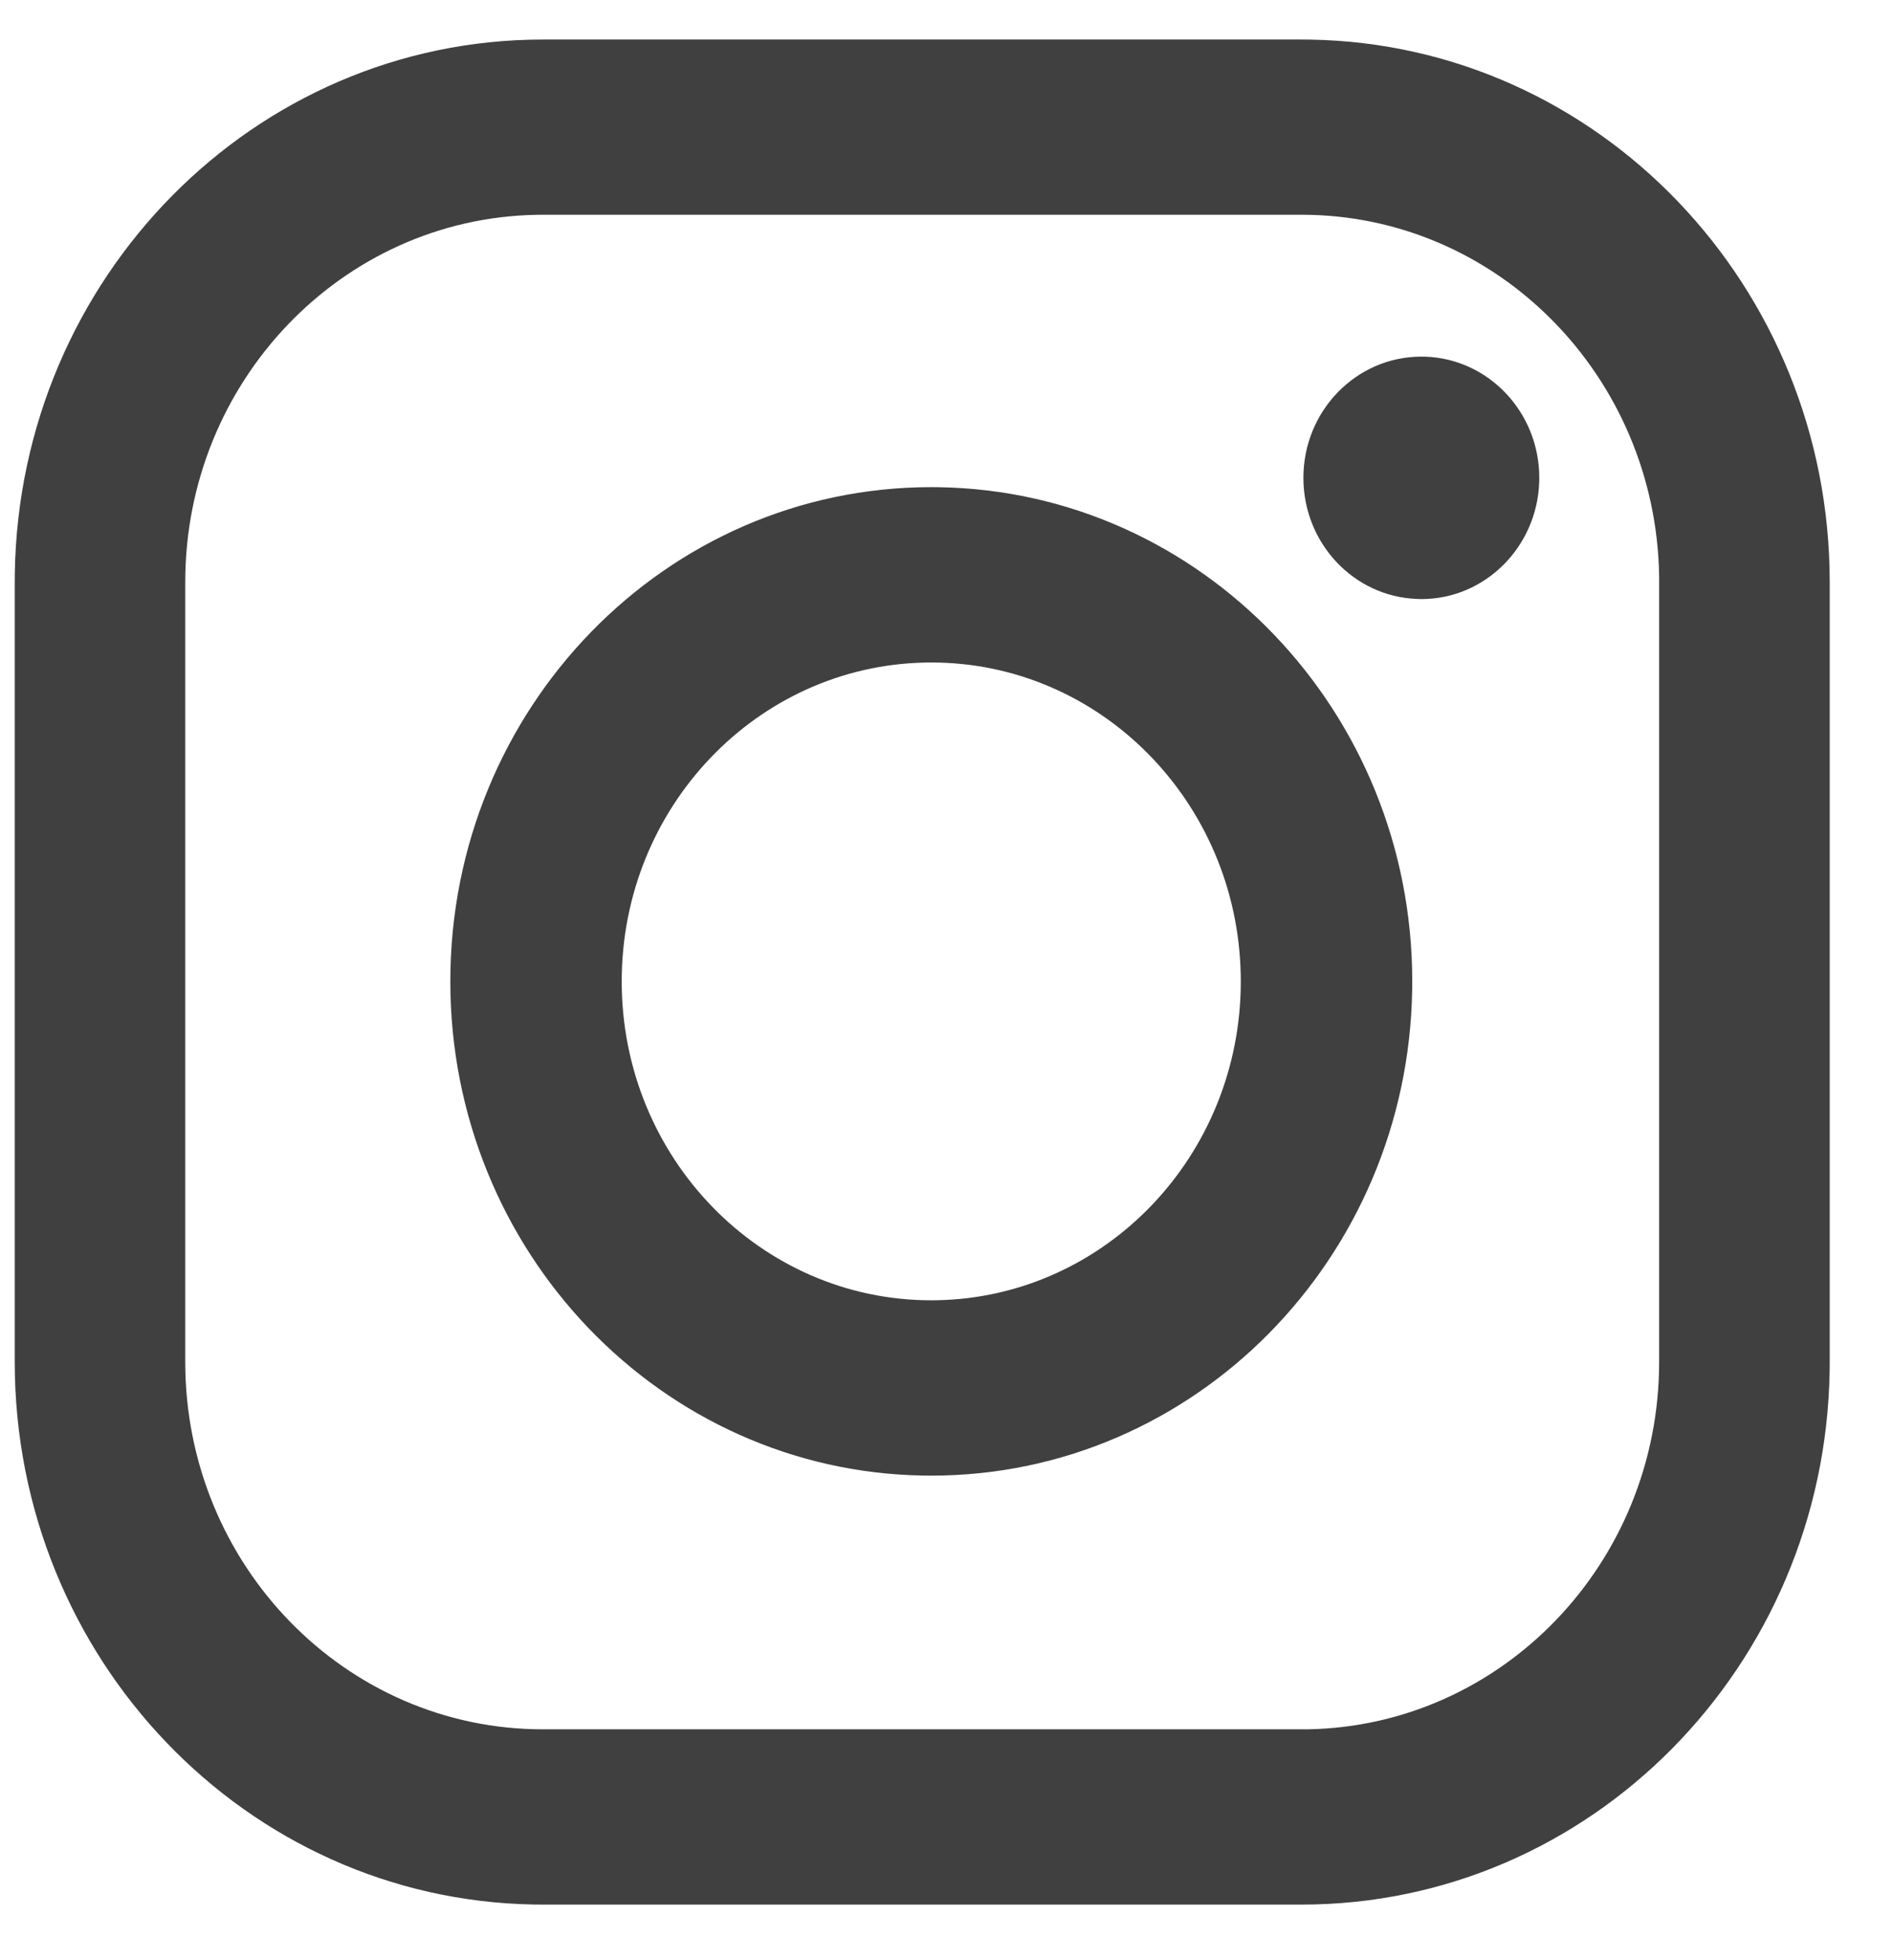 <svg width="28" height="29" viewBox="0 0 28 29" fill="none" xmlns="http://www.w3.org/2000/svg">
<g id="Social/instagram">
<path id="Combined-Shape-Copy" fill-rule="evenodd" clip-rule="evenodd" d="M19.252 0.585L19.382 0.586C23.635 0.657 27.064 4.225 27.064 8.613V20.148L27.063 20.281C26.994 24.653 23.523 28.177 19.252 28.177H8.029L7.9 28.176C3.646 28.105 0.218 24.536 0.218 20.148V8.613L0.219 8.481C0.288 4.108 3.76 0.585 8.029 0.585H19.252ZM19.252 3.177H8.029L7.937 3.178C5.059 3.229 2.74 5.644 2.74 8.613V20.148C2.74 23.15 5.109 25.584 8.029 25.584H19.252L19.344 25.584C22.222 25.533 24.541 23.119 24.541 20.148V8.613L24.541 8.519C24.491 5.562 22.141 3.177 19.252 3.177ZM13.775 7.207L13.892 7.208C17.769 7.273 20.889 10.522 20.889 14.519L20.888 14.64C20.826 18.621 17.666 21.831 13.775 21.831L13.657 21.83C9.78 21.765 6.661 18.515 6.661 14.519C6.661 10.482 9.844 7.207 13.775 7.207ZM13.775 9.801L13.688 9.802C11.201 9.85 9.196 11.941 9.196 14.519C9.196 17.126 11.248 19.237 13.775 19.237L13.862 19.236C16.349 19.188 18.353 17.096 18.353 14.519L18.352 14.43C18.306 11.863 16.273 9.801 13.775 9.801ZM21.024 5.276L21.087 5.277C22.02 5.311 22.768 6.1 22.768 7.069L22.767 7.133C22.734 8.094 21.965 8.863 21.024 8.863L20.961 8.861C20.026 8.828 19.279 8.038 19.279 7.069C19.279 6.079 20.06 5.276 21.024 5.276Z" fill="#404041"/>
</g>
</svg>
